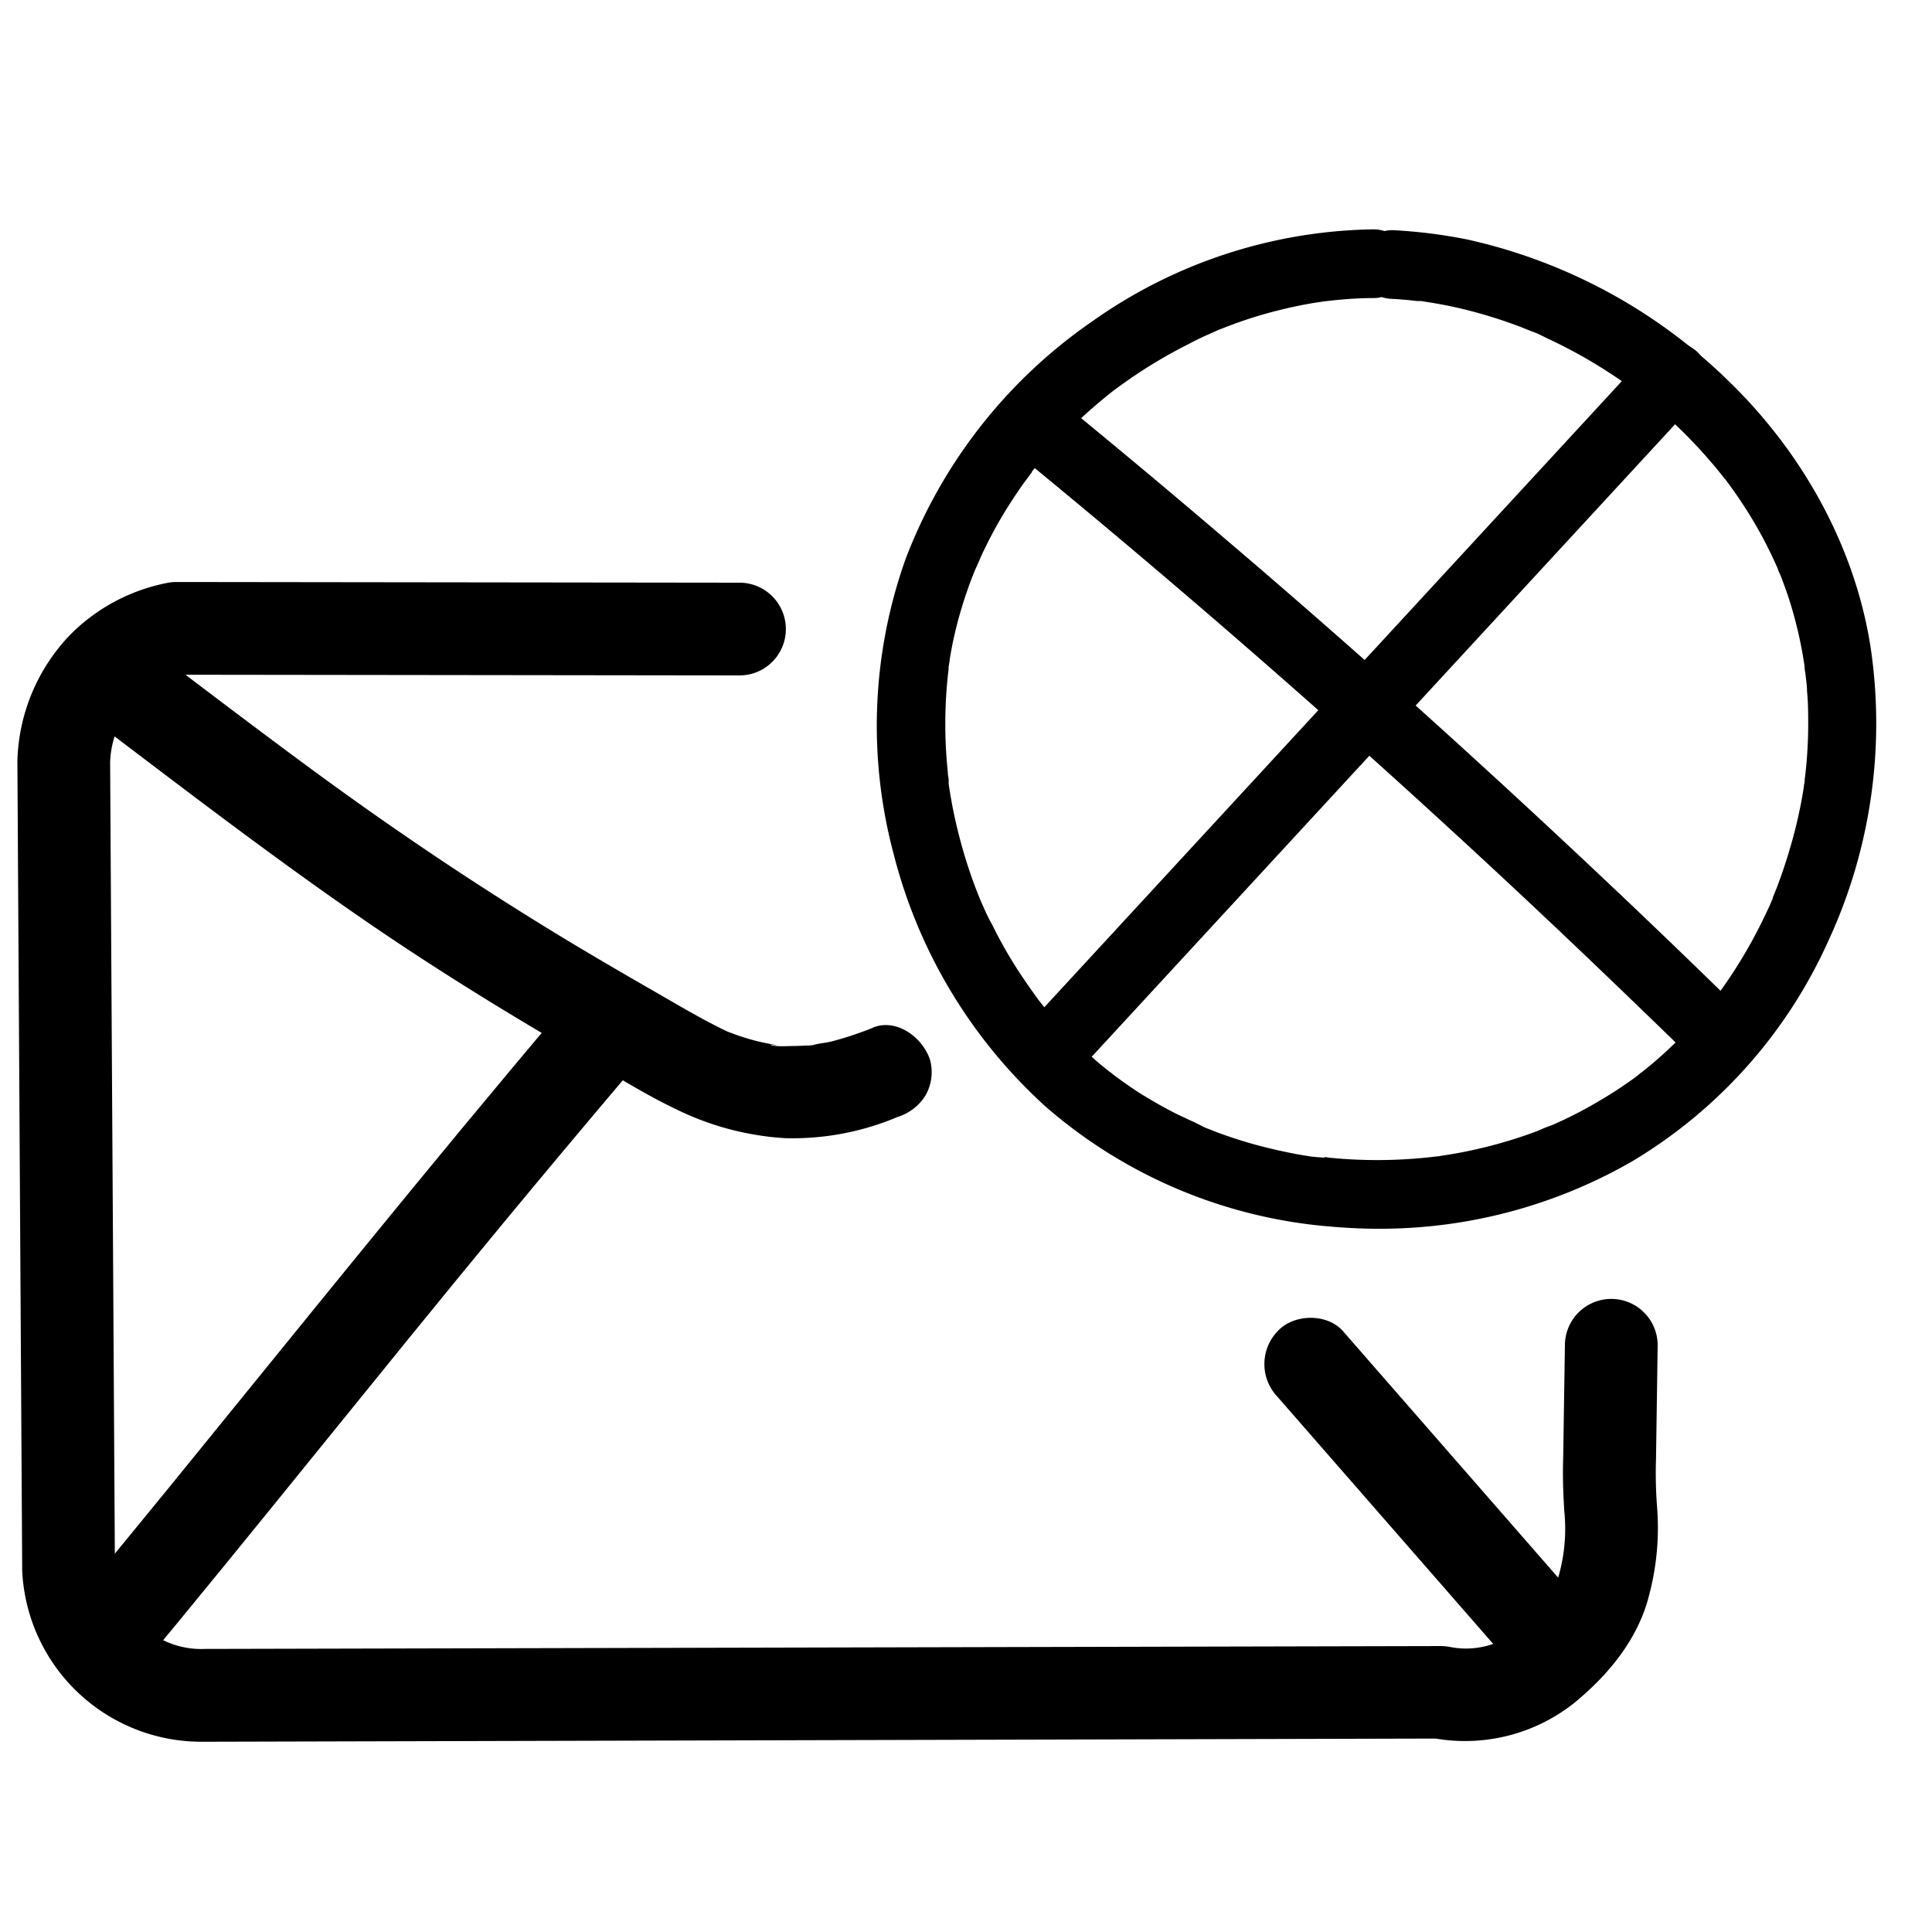 <?xml version="1.0" encoding="UTF-8"?> <svg xmlns="http://www.w3.org/2000/svg" data-name="Layer 1" viewBox="0 0 250 250"><path d="M177.72 30.63a63.87 63.87 0 00-36 11.85 65 65 0 00-23.6 30.14c-4.46 11.94-4.7 25.31-1.53 37.59A65 65 0 00136 142.42a63.46 63.46 0 0036.33 15.28 64.88 64.88 0 0038.33-8.26 62.52 62.52 0 0025-28A66.18 66.18 0 00241 83.56c-2-12.67-8.56-24.27-17.66-33.23A69.14 69.14 0 00189.71 32a64.05 64.05 0 00-9.55-1.27 3.44 3.44 0 00-3.43 3.43 3.51 3.51 0 003.43 3.42c.75 0 1.5.1 2.28.17l1 .11.62.07c.75.09-.85-.12-.1 0 1.5.22 3 .48 4.47.81a62.26 62.26 0 018.74 2.62c.64.25 1.28.54 1.93.78-1-.37.08 0 .33.15l1.24.57 4 2a67.66 67.66 0 017.74 5c.19.15 1.06.94.3.22.25.24.57.44.82.65.66.53 1.3 1.06 1.93 1.61 1.14 1 2.23 2 3.29 3.06s2.08 2.14 3.07 3.27c.49.57 1 1.14 1.47 1.74l.6.77c.47.57-.48-.64 0 0l.38.49a59.41 59.41 0 014.86 7.67q1.05 2 2 4.07c.09.21.15.57-.11-.25a5.72 5.72 0 00.24.57l.37 1c.26.7.52 1.41.76 2.12a55.14 55.14 0 012.1 8.77c.05.34.09.67.14 1-.17-1.14 0 .14 0 .41.09.78.16 1.56.22 2.34q.15 2.25.15 4.5c0 1.46-.07 2.93-.18 4.39 0 .72-.12 1.43-.2 2.14 0 .34-.08.68-.13 1-.09.76.13-.84 0-.09l-.09.61a63.12 63.12 0 01-2 8.79 71.47 71.47 0 01-1.45 4.27c-.25.64-.51 1.28-.77 1.91.42-1-.07.17-.17.4-.19.41-.37.82-.57 1.22a64.18 64.18 0 01-4.27 7.7c-.82 1.27-1.69 2.49-2.59 3.69-.15.19-.63.65 0 0a2 2 0 00-.25.32l-.71.87c-.5.61-1 1.2-1.53 1.79a56.42 56.42 0 01-6.4 6.16l-.88.71-.32.26c.71-.66.23-.18 0 0-.57.46-1.21.89-1.82 1.32-1.29.89-2.62 1.73-4 2.5s-2.75 1.5-4.17 2.17l-1 .44-.57.26.23-.1c-.8.26-1.59.65-2.38.94a62.36 62.36 0 01-8.81 2.51c-.77.16-1.54.3-2.31.43l-1.06.17-.63.09.48-.06-.42.05c-1.56.19-3.12.33-4.68.41a64.27 64.27 0 01-9.41-.21c-.71-.07-1.42-.21-2.12-.24 1.1 0-.07 0-.37-.05l-1.37-.23c-1.52-.26-3-.58-4.5-.94s-3-.82-4.5-1.31l-2.12-.74-1.09-.43-.4-.16c-.22-.08-1.08-.54-.16-.06-1.38-.72-2.85-1.28-4.24-2s-2.68-1.47-4-2.28-2.56-1.72-3.78-2.61c-.18-.15-.68-.62 0 0a5.85 5.85 0 00-.49-.38l-.8-.65q-.87-.72-1.71-1.47a60 60 0 01-6.21-6.54c-.21-.27-.42-.54-.64-.8-.46-.57.48.64 0 0l-.25-.33c-.49-.65-1-1.32-1.44-2-.81-1.18-1.59-2.39-2.32-3.63s-1.48-2.62-2.16-4c-.33-.67-.65-1.35-1-2-.13-.31-.28-.63-.41-.94 0-.09-.3-.73-.07-.16l-.14-.35a62.77 62.77 0 01-2.79-8.55c-.36-1.43-.67-2.86-.93-4.32-.13-.71-.24-1.43-.35-2.14 0-.23-.08-1 0 .1a2.7 2.7 0 000-.41c-.05-.41-.1-.81-.14-1.22a60.4 60.4 0 01-.28-9c.06-1.5.19-3 .36-4.5v-.4c.09-.75-.12.84 0 .09l.15-1c.13-.81.28-1.62.44-2.42a54.38 54.38 0 012.46-8.5c.12-.32.24-.64.37-1s.16-.38.23-.57c.28-.7-.32.74 0 .06s.61-1.38.94-2.06c.64-1.36 1.35-2.7 2.1-4s1.57-2.58 2.42-3.82c.39-.57.78-1.14 1.19-1.68.2-.27.41-.57.62-.82.44-.57-.5.63 0 0l.45-.57a63.19 63.19 0 016.1-6.57q1.66-1.55 3.42-3l.81-.64c.57-.47-.63.48 0 0l.33-.25c.66-.5 1.33-1 2-1.45a64.18 64.18 0 017.62-4.52l2-1 .94-.42.57-.25c.57-.26-.71.29 0 0 1.4-.57 2.8-1.1 4.24-1.58a58.61 58.61 0 018.78-2.16l1-.16.51-.08c.48-.07-.92.12-.2 0s1.43-.17 2.15-.23c1.47-.13 3-.2 4.43-.21a3.43 3.43 0 000-6.85z"></path><path d="M178.35 159c-2 0-4.1-.1-6.15-.28a64 64 0 01-36.9-15.53 66.05 66.05 0 01-19.67-32.71 64.3 64.3 0 011.57-38.19 65.76 65.76 0 0124-30.61 64.52 64.52 0 0136.36-12h.2a4.59 4.59 0 011.39.22 4.83 4.83 0 011-.12 65.5 65.5 0 019.76 1.22A70.06 70.06 0 01224 49.62c9.66 9.48 16 21.48 18 33.78a67 67 0 01-5.44 38.41 63.54 63.54 0 01-25.4 28.49 65.4 65.4 0 01-32.81 8.7zM176.5 31.67a62.58 62.58 0 00-34.19 11.62A63.77 63.77 0 00119.07 73a62.25 62.25 0 00-1.5 37 64 64 0 0019.05 31.71 62.1 62.1 0 0035.77 15 63.68 63.68 0 0037.73-8.13A61.52 61.52 0 00234.71 121 65 65 0 00240 83.71c-1.88-11.88-8-23.48-17.37-32.71a68 68 0 00-33.13-18 63.64 63.64 0 00-7.93-1.15 4.35 4.35 0 01.6 2.23 4.41 4.41 0 01-.84 2.6l1.21.1 1 .11h.42a2.13 2.13 0 01.39 0l1 .14c1.14.19 2.23.39 3.3.63a63.89 63.89 0 018.88 2.67c.3.11.61.24.92.37s.66.28 1 .4l.39.16 1.26.58c1.37.64 2.73 1.34 4.06 2.07a68.3 68.3 0 017.84 5.18l.37.31c.11.1.23.18.35.27s.29.22.41.33c.64.5 1.29 1.05 1.93 1.61 1.14 1 2.23 2 3.35 3.1s2.06 2.12 3.11 3.32c.51.58 1 1.16 1.5 1.78l.39.5a1.49 1.49 0 01.21.22l.39.52a59.72 59.72 0 015 7.8c.68 1.28 1.33 2.64 2 4.14l.08.22.06.14.37 1c.27.72.53 1.44.77 2.17a54.76 54.76 0 012.14 8.93c.06.33.1.67.15 1 0 .15.05.31.06.39.09.84.17 1.64.23 2.43.1 1.52.15 3.06.15 4.57s-.06 2.87-.19 4.47c-.05.72-.12 1.45-.2 2.17 0 .29-.07.58-.1.86v.34l-.14 1a63.15 63.15 0 01-1.92 8.32 69.34 69.34 0 01-1.48 4.34c-.14.39-.3.77-.46 1.15l-.31.77c-.08.17-.15.36-.19.43-.19.44-.38.86-.6 1.28a63.91 63.91 0 01-4.31 7.79c-.8 1.23-1.69 2.5-2.64 3.75l-.12.16v.05l-.37.47c-.12.15-.25.3-.37.46-.52.63-1 1.24-1.57 1.83a59.42 59.42 0 01-6.51 6.28l-1 .79-.15.11h-.05c-.52.42-1.13.84-1.73 1.25l-.11.08c-1.31.91-2.68 1.77-4.08 2.55s-2.84 1.55-4.23 2.2l-1.56.71-.15.06-.29.08-.71.29-1 .42a62.21 62.21 0 01-9 2.55c-.78.16-1.56.3-2.34.44l-1.07.17h-.18l-.48.06c-1.55.19-3.13.33-4.7.41a65 65 0 01-9.56-.22l-.89-.11c-.38 0-.76-.1-1.14-.12h-.05a3.94 3.94 0 01-.49-.05l-1.36-.22c-1.54-.26-3.08-.59-4.58-1s-3-.82-4.58-1.33c-.72-.24-1.43-.49-2.14-.75l-1.52-.6-.25-.11-.11-.06c-.64-.33-1.29-.62-2-.92s-1.45-.65-2.16-1c-1.34-.7-2.67-1.46-4.06-2.32s-2.65-1.78-3.85-2.66l-.18-.14-.08-.06-1-.8c-.59-.49-1.18-1-1.75-1.5a58.32 58.32 0 01-6.31-6.65c-.16-.2-.32-.39-.48-.6l-.16-.18-.16-.23-.08-.12c-.5-.66-1-1.33-1.46-2-.83-1.2-1.62-2.44-2.36-3.69s-1.52-2.7-2.19-4.06q-.51-1-1-2.07l-.49-1.14-.14-.35a64.22 64.22 0 01-2.83-8.68c-.37-1.46-.68-2.89-1-4.39-.13-.71-.24-1.42-.34-2.13V101.36l-.15-1.25a62.24 62.24 0 01-.28-9.16c.06-1.5.19-3 .37-4.53a1.63 1.63 0 010-.31 2.48 2.48 0 010-.33l.14-1c.12-.74.26-1.5.41-2.25a56.3 56.3 0 012.5-8.65c.12-.33.25-.65.38-1 .06-.14.12-.27.17-.4s.1-.28.14-.37l.4-.9c.14-.33.29-.66.45-1 .63-1.33 1.35-2.7 2.14-4.06s1.57-2.6 2.45-3.89c.4-.58.81-1.17 1.23-1.72l.07-.09.39-.53.07-.09.48-.61a64.1 64.1 0 016.2-6.67c1.12-1 2.29-2.06 3.48-3l.65-.52.15-.13.21-.14.09-.07c.66-.5 1.35-1 2-1.47a63.66 63.66 0 017.75-4.59c.68-.34 1.37-.68 2.07-1l1.19-.53a1.71 1.71 0 01.27-.14c1.55-.64 3-1.16 4.33-1.62a61 61 0 018.93-2.2l1.27-.2h.37c.64-.07 1.27-.14 1.91-.19 1.06-.1 2.13-.16 3.21-.2a4.3 4.3 0 01.06-4.82zm-5.11 118.06c.26 0 .51.07.77.09a62.14 62.14 0 009.25.21c1.53-.08 3.07-.21 4.58-.4.21 0 .43-.07.64-.09l1-.16c.75-.12 1.51-.26 2.27-.42a59.85 59.85 0 008.67-2.47c.32-.12.63-.25.95-.39s.75-.31 1.14-.45l.25-.09 1.28-.58c1.34-.63 2.71-1.34 4.08-2.13s2.67-1.58 3.92-2.45l.12-.08c.57-.39 1.15-.8 1.66-1.2a3.12 3.12 0 01.5-.39l.65-.52a57.91 57.91 0 006.28-6c.51-.58 1-1.16 1.5-1.76l.39-.48.09-.11a2.35 2.35 0 01.47-.6c.9-1.18 1.74-2.38 2.5-3.56a62.93 62.93 0 004.2-7.58c.21-.42.39-.81.56-1.2l.22-.53.06-.13v-.1l.16-.39.45-1.12c.51-1.37 1-2.79 1.42-4.2a60.82 60.82 0 002-8.65c0-.2.06-.41.1-.63v-.16c0-.24.06-.47.08-.71.08-.69.15-1.39.2-2.09.12-1.55.18-3 .18-4.32s0-3-.15-4.43c0-.76-.13-1.53-.21-2.3a6.59 6.59 0 01-.12-1l-.06-.41a53.84 53.84 0 00-2.06-8.6c-.24-.7-.48-1.39-.75-2.09-.1-.27-.2-.54-.31-.8a2.84 2.84 0 01-.28-.68c-.61-1.38-1.2-2.6-1.81-3.76a58 58 0 00-4.78-7.53l-.18-.24a1.45 1.45 0 01-.16-.18l-.62-.78c-.46-.59-.95-1.15-1.44-1.71-1-1.16-2-2.21-3-3.22s-2.14-2.05-3.24-3a94.05 94.05 0 00-1.9-1.59l-.33-.25a2.26 2.26 0 01-.4-.28l-.34-.3a66.78 66.78 0 00-7.61-4.92c-1.29-.71-2.61-1.38-3.94-2l-1.29-.64-.46-.18-.14-.06h-.05l-.65-.26-.87-.35a61.24 61.24 0 00-8.6-2.59c-1.39-.3-2.83-.56-4.39-.79h-.49l-1-.11c-.78-.07-1.51-.13-2.25-.17a4.34 4.34 0 01-1.31-.23 4.08 4.08 0 01-1.05.13c-1.44 0-2.9.08-4.34.21-.7.06-1.38.14-2.08.22l-1.33.2a59.62 59.62 0 00-8.62 2.13c-1.25.42-2.52.89-3.89 1.44a1.86 1.86 0 01-.2.1l-1.51.67c-.67.31-1.33.64-2 1a62.9 62.9 0 00-7.5 4.44c-.67.46-1.33.94-2 1.43l-.33.25-.71.57c-1.15.93-2.28 1.91-3.37 2.92a64.28 64.28 0 00-6 6.46l-.35.45v.07c-.18.22-.35.46-.51.68l-.09.12c-.41.54-.8 1.1-1.18 1.65-.85 1.25-1.65 2.52-2.37 3.76s-1.45 2.63-2.07 3.93c-.18.36-.33.72-.49 1.08l-.44 1-.09.16c0 .11-.09.21-.13.31l-.36.92a54.63 54.63 0 00-2.46 8.26c-.16.79-.31 1.58-.43 2.37 0 .23-.07.44-.1.65l-.05.36a.5.5 0 000 .12v.16c-.18 1.47-.3 3-.36 4.42a59.65 59.65 0 00.27 8.87c0 .3.07.6.11.9v.6c.1.7.22 1.4.34 2.1.26 1.45.56 2.84.92 4.25a62.22 62.22 0 002.74 8.42l.09.21.13.31.4.9c.3.67.62 1.34 1 2a57.741 57.741 0 004.41 7.5c.45.67.92 1.31 1.41 2l.22.3.6.75a57.19 57.19 0 006.11 6.43c.55.5 1.11 1 1.68 1.45l.7.57a3.12 3.12 0 01.56.43c1.13.83 2.37 1.73 3.66 2.53s2.64 1.57 3.93 2.24c.66.35 1.34.65 2.06 1l.86.39.91.46a4.14 4.14 0 00.47.23l1.48.58a58.146 58.146 0 006.5 2.01c1.43.35 2.95.68 4.43.94l1.36.22c.16 0 .53.05.67.06l1 .07zM179 32a2.45 2.45 0 00-1.3 2.16 2.48 2.48 0 001.16 2A2.42 2.42 0 00179 32z"></path><path d="M214.07 46.25l-31.3 33.93-31.3 33.94-17.59 19.06a3.42 3.42 0 004.84 4.84L170 104.09l31.3-33.94 17.58-19.06a3.42 3.42 0 10-4.84-4.84z"></path><path d="M136.41 140a4.73 4.73 0 01-3.2-1.25 4.11 4.11 0 01-1.31-2.86 4.76 4.76 0 011.25-3.4l80.18-86.93a4.1 4.1 0 012.87-1.3 4.81 4.81 0 013.39 1.24 4.1 4.1 0 011.3 2.86 4.79 4.79 0 01-1.24 3.4l-80.19 86.94a4.07 4.07 0 01-2.86 1.3zm80-93.75h-.1a2.1 2.1 0 00-1.47.66l-80.19 86.93a2.77 2.77 0 00-.72 2 2.06 2.06 0 00.66 1.46 2.84 2.84 0 001.95.72 2.05 2.05 0 001.48-.66l80.19-86.93a2.81 2.81 0 00.71-2 2 2 0 00-.65-1.46 2.81 2.81 0 00-1.89-.71z"></path><path d="M133.61 59q17.32 14.24 34.16 29t33.16 30.2q9.13 8.63 18.15 17.41a3.42 3.42 0 004.84-4.84q-16-15.67-32.58-30.82t-33.61-29.61q-9.53-8.15-19.28-16.14a3.69 3.69 0 00-2.42-1 3.44 3.44 0 00-2.42 1c-1.14 1.26-1.48 3.63 0 4.84z"></path><path d="M221.48 137.67a4.41 4.41 0 01-3.1-1.26c-6-5.84-12.09-11.7-18.13-17.4a1308.447 1308.447 0 00-65.64-57.85L133 59.83a3.74 3.74 0 01-1.35-2.66 5.05 5.05 0 011.24-3.63 4.46 4.46 0 013.11-1.32 4.75 4.75 0 013.11 1.24c6.44 5.29 12.94 10.72 19.25 16.12C169.7 79.22 181 89.22 192 99.29s22 20.45 32.6 30.84a4.42 4.42 0 01-3.1 7.54zM134.1 58.15l.14.12c11.52 9.46 23 19.23 34.19 29.06s22.35 20 33.19 30.22c6 5.72 12.16 11.58 18.16 17.43a2.43 2.43 0 003.43-3.43c-10.6-10.36-21.55-20.72-32.54-30.79s-22.28-20-33.58-29.66c-6.31-5.39-12.79-10.82-19.27-16.1a2.76 2.76 0 00-1.82-.75 2.41 2.41 0 00-1.69.71 3 3 0 00-.68 2.09 1.74 1.74 0 00.47 1.1zM26.19 225.38a23.21 23.21 0 01-23.32-22.21v-.23L2.25 98.62v-.18a24.51 24.51 0 016.8-16.27 24.19 24.19 0 0112.69-6.76 6 6 0 011.12-.1l72.83.09a6 6 0 110 12l-72.21-.09a12 12 0 00-5.85 3.25 12.33 12.33 0 00-3.38 8.1l.62 104.08a11.18 11.18 0 0011.66 10.63h.22l159.67-.37a6.26 6.26 0 011.23.12 10.64 10.64 0 008.53-2c3.07-2.54 5-5.15 5.61-7.56a22.43 22.43 0 00.62-8.11c-.1-1.79-.23-4-.13-7l.22-14.45a6 6 0 016-5.92h.08a6 6 0 015.92 6.09l-.21 14.4v.13a57.84 57.84 0 00.11 6 34 34 0 01-1 11.69c-1.24 5-4.48 9.67-9.62 13.91a22.71 22.71 0 01-18 4.67l-159 .41z"></path><path d="M112.93 133a44.62 44.62 0 01-5.31 1.76c-.84.21-1.78.25-2.59.53 0 0 1.23-.13.53-.08-.3 0-.6.06-.9.08-.66 0-1.33.07-2 .06-.42 0-2.72.14-3-.19 0 0 1.55.26.4 0l-.77-.15c-.5-.09-1-.21-1.49-.33q-1.29-.33-2.55-.78l-1.08-.4-.58-.24c.29.11 1.35.61.47.19-3.23-1.54-6.3-3.39-9.4-5.17q-5.35-3.06-10.65-6.23c-11.62-7-22.83-14.51-33.74-22.54C33 94.17 25.84 88.69 18.62 83.24a6 6 0 00-4.62-.6A6 6 0 009.81 90a7 7 0 002.76 3.58c12 9.09 24 18.31 36.44 26.76 5.75 3.9 11.61 7.62 17.56 11.21q5.36 3.23 10.77 6.34c3.28 1.89 6.54 3.92 10 5.57a37 37 0 0014.28 3.82 34.92 34.92 0 0014.54-2.75 6.55 6.55 0 003.59-2.76 6.11 6.11 0 00.6-4.62c-.91-2.82-4.25-5.43-7.38-4.19zM165.31 180.75l31.11 35.64c2.07 2.38 6.4 2.28 8.49 0a6.14 6.14 0 000-8.48l-31.11-35.64c-2.07-2.37-6.4-2.28-8.49 0a6.14 6.14 0 000 8.48z"></path><path d="M72.52 130.79c-17.19 20.3-33.84 41.05-50.64 61.68q-6.6 8.1-13.27 16.13c-2 2.41-2.53 6.16 0 8.49 2.22 2 6.34 2.57 8.49 0 16.15-19.42 31.83-39.23 47.92-58.7q7.94-9.6 16-19.11c2-2.39 2.52-6.17 0-8.49-2.23-2-6.32-2.55-8.49 0z"></path></svg> 